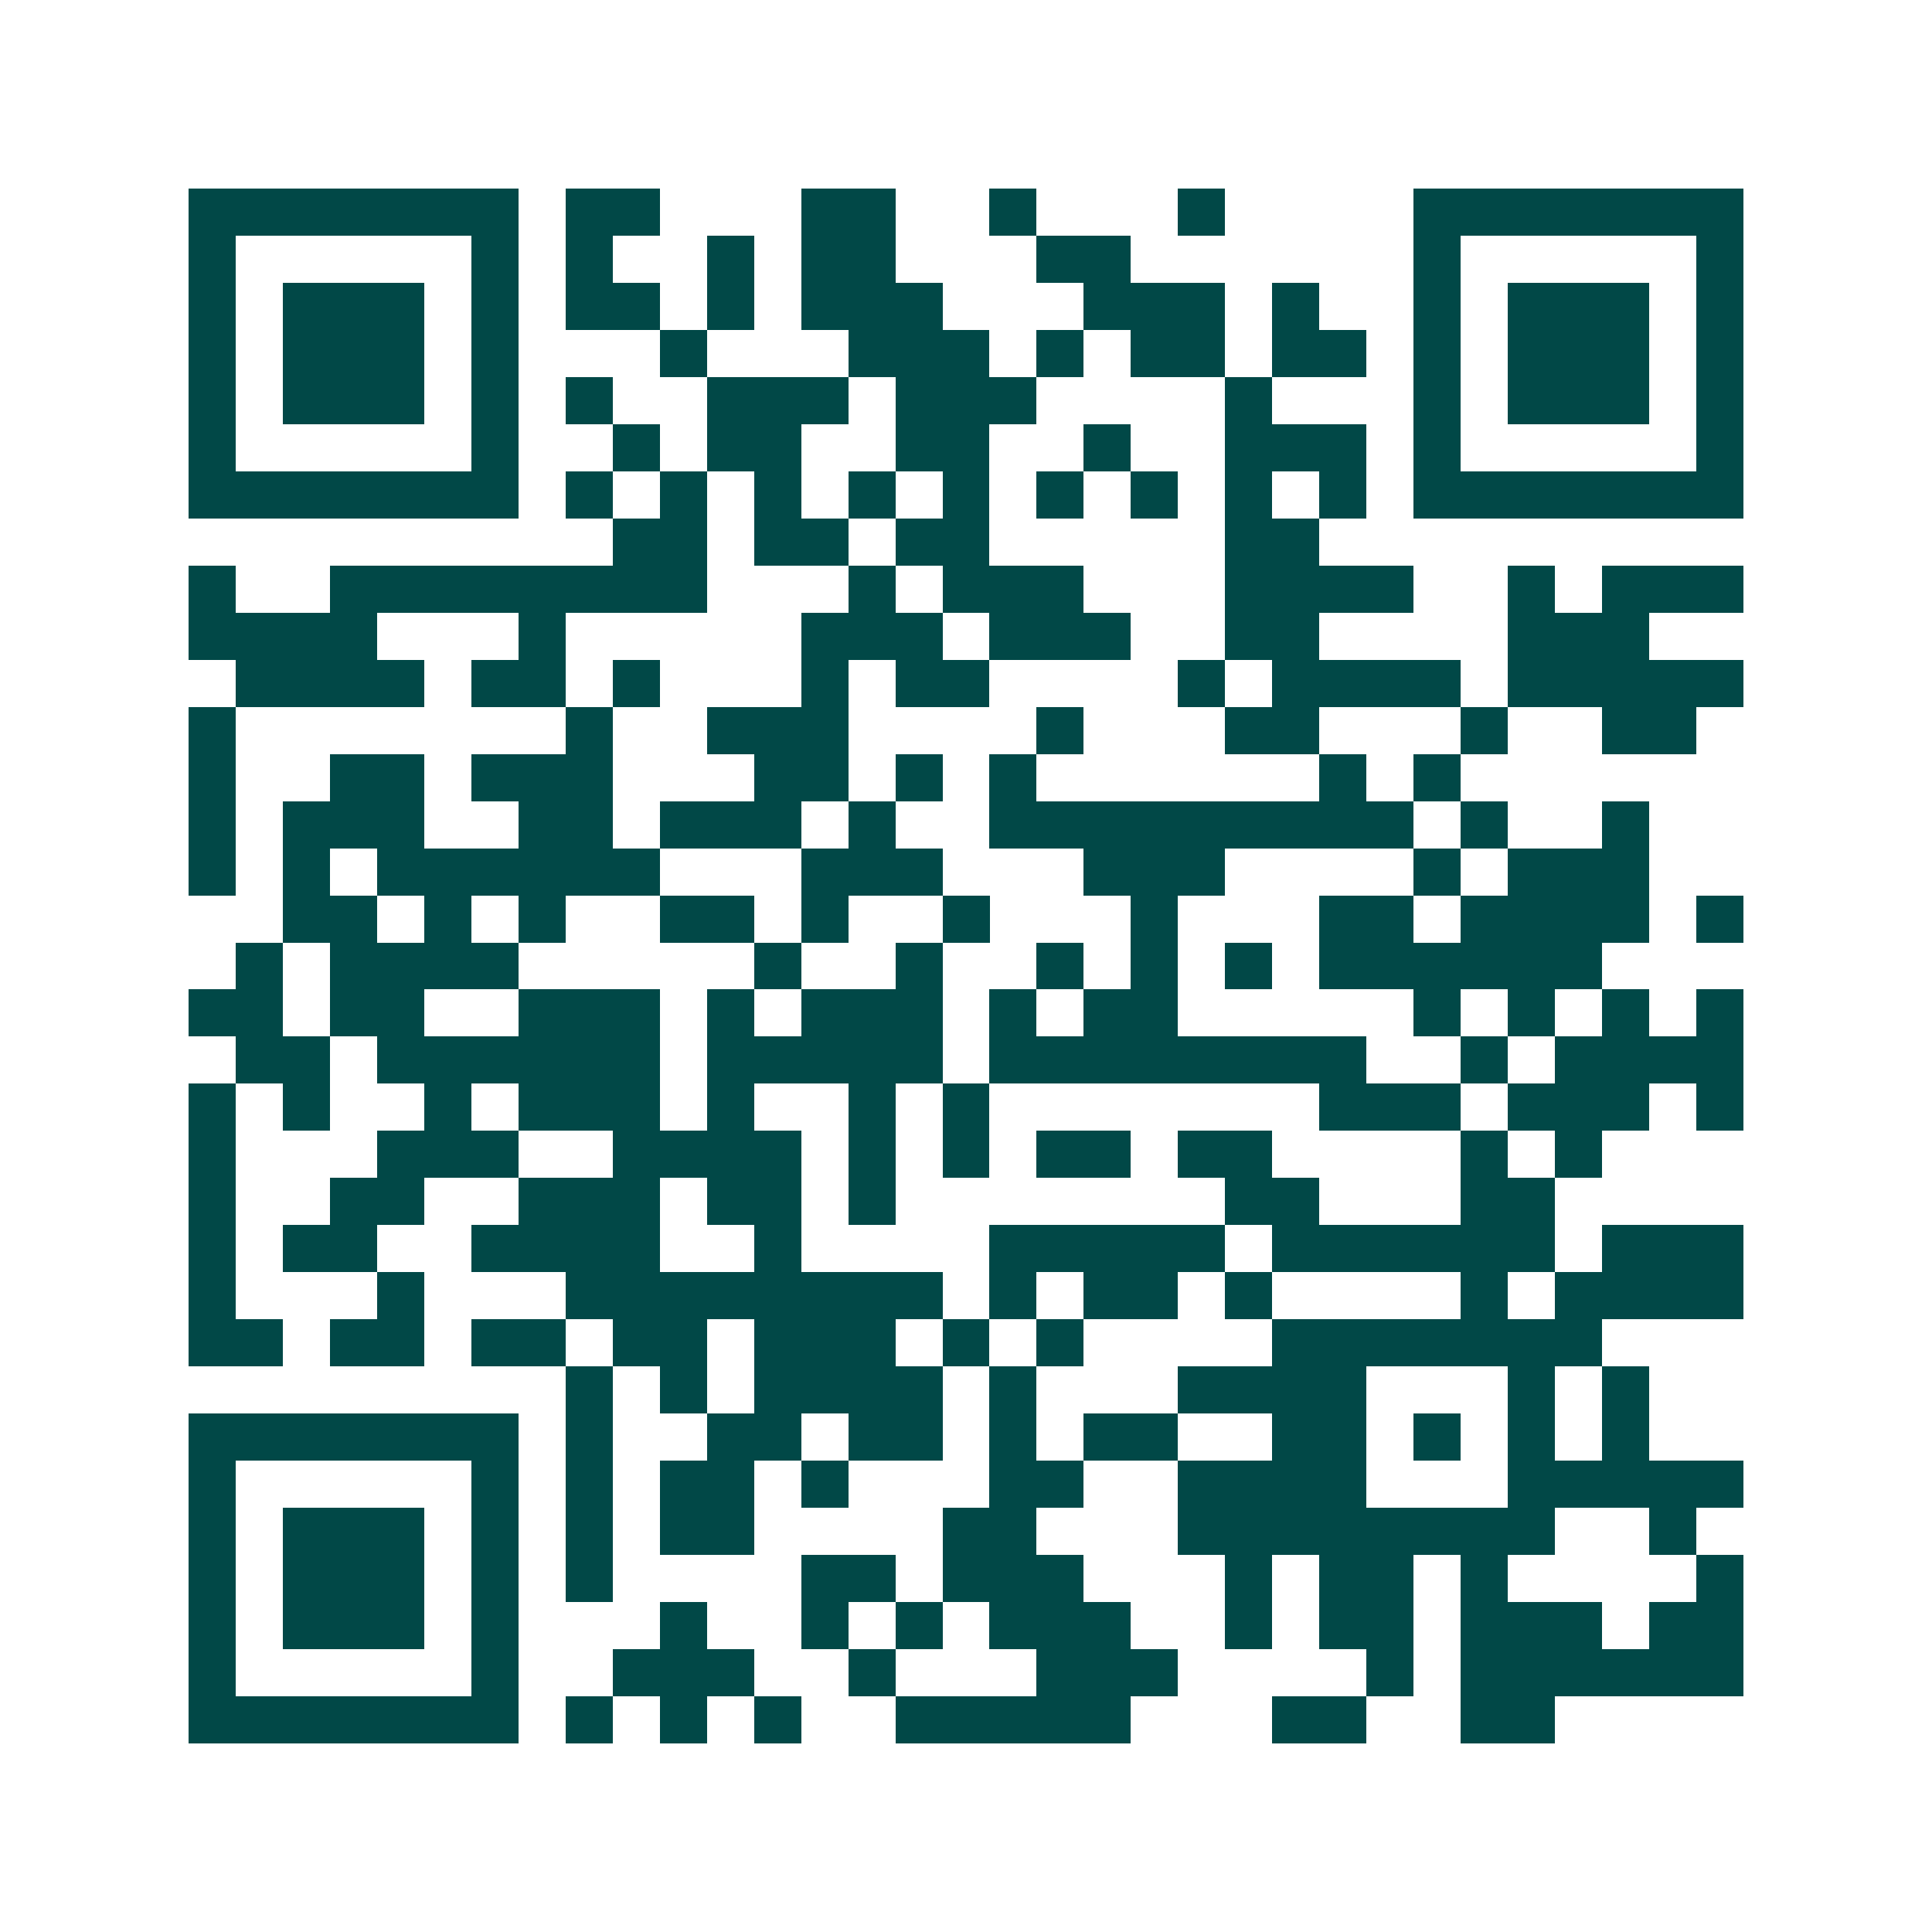 <svg xmlns="http://www.w3.org/2000/svg" width="200" height="200" viewBox="0 0 41 41" shape-rendering="crispEdges"><path fill="#ffffff" d="M0 0h41v41H0z"/><path stroke="#014847" d="M4 4.5h7m1 0h2m3 0h2m2 0h1m3 0h1m4 0h7M4 5.5h1m5 0h1m1 0h1m2 0h1m1 0h2m3 0h2m6 0h1m5 0h1M4 6.5h1m1 0h3m1 0h1m1 0h2m1 0h1m1 0h3m3 0h3m1 0h1m2 0h1m1 0h3m1 0h1M4 7.5h1m1 0h3m1 0h1m3 0h1m3 0h3m1 0h1m1 0h2m1 0h2m1 0h1m1 0h3m1 0h1M4 8.5h1m1 0h3m1 0h1m1 0h1m2 0h3m1 0h3m4 0h1m3 0h1m1 0h3m1 0h1M4 9.5h1m5 0h1m2 0h1m1 0h2m2 0h2m2 0h1m2 0h3m1 0h1m5 0h1M4 10.5h7m1 0h1m1 0h1m1 0h1m1 0h1m1 0h1m1 0h1m1 0h1m1 0h1m1 0h1m1 0h7M13 11.5h2m1 0h2m1 0h2m5 0h2M4 12.5h1m2 0h8m3 0h1m1 0h3m3 0h4m2 0h1m1 0h3M4 13.5h4m3 0h1m5 0h3m1 0h3m2 0h2m4 0h3M5 14.5h4m1 0h2m1 0h1m3 0h1m1 0h2m4 0h1m1 0h4m1 0h5M4 15.5h1m7 0h1m2 0h3m4 0h1m3 0h2m3 0h1m2 0h2M4 16.5h1m2 0h2m1 0h3m3 0h2m1 0h1m1 0h1m6 0h1m1 0h1M4 17.5h1m1 0h3m2 0h2m1 0h3m1 0h1m2 0h9m1 0h1m2 0h1M4 18.5h1m1 0h1m1 0h6m3 0h3m3 0h3m4 0h1m1 0h3M6 19.5h2m1 0h1m1 0h1m2 0h2m1 0h1m2 0h1m3 0h1m3 0h2m1 0h4m1 0h1M5 20.5h1m1 0h4m5 0h1m2 0h1m2 0h1m1 0h1m1 0h1m1 0h6M4 21.5h2m1 0h2m2 0h3m1 0h1m1 0h3m1 0h1m1 0h2m5 0h1m1 0h1m1 0h1m1 0h1M5 22.5h2m1 0h6m1 0h5m1 0h8m2 0h1m1 0h4M4 23.5h1m1 0h1m2 0h1m1 0h3m1 0h1m2 0h1m1 0h1m7 0h3m1 0h3m1 0h1M4 24.5h1m3 0h3m2 0h4m1 0h1m1 0h1m1 0h2m1 0h2m4 0h1m1 0h1M4 25.5h1m2 0h2m2 0h3m1 0h2m1 0h1m7 0h2m3 0h2M4 26.5h1m1 0h2m2 0h4m2 0h1m4 0h5m1 0h6m1 0h3M4 27.5h1m3 0h1m3 0h8m1 0h1m1 0h2m1 0h1m4 0h1m1 0h4M4 28.5h2m1 0h2m1 0h2m1 0h2m1 0h3m1 0h1m1 0h1m4 0h7M12 29.5h1m1 0h1m1 0h4m1 0h1m3 0h4m3 0h1m1 0h1M4 30.5h7m1 0h1m2 0h2m1 0h2m1 0h1m1 0h2m2 0h2m1 0h1m1 0h1m1 0h1M4 31.5h1m5 0h1m1 0h1m1 0h2m1 0h1m3 0h2m2 0h4m3 0h5M4 32.5h1m1 0h3m1 0h1m1 0h1m1 0h2m4 0h2m3 0h8m2 0h1M4 33.5h1m1 0h3m1 0h1m1 0h1m4 0h2m1 0h3m3 0h1m1 0h2m1 0h1m4 0h1M4 34.5h1m1 0h3m1 0h1m3 0h1m2 0h1m1 0h1m1 0h3m2 0h1m1 0h2m1 0h3m1 0h2M4 35.5h1m5 0h1m2 0h3m2 0h1m3 0h3m4 0h1m1 0h6M4 36.5h7m1 0h1m1 0h1m1 0h1m2 0h5m3 0h2m2 0h2"/></svg>
